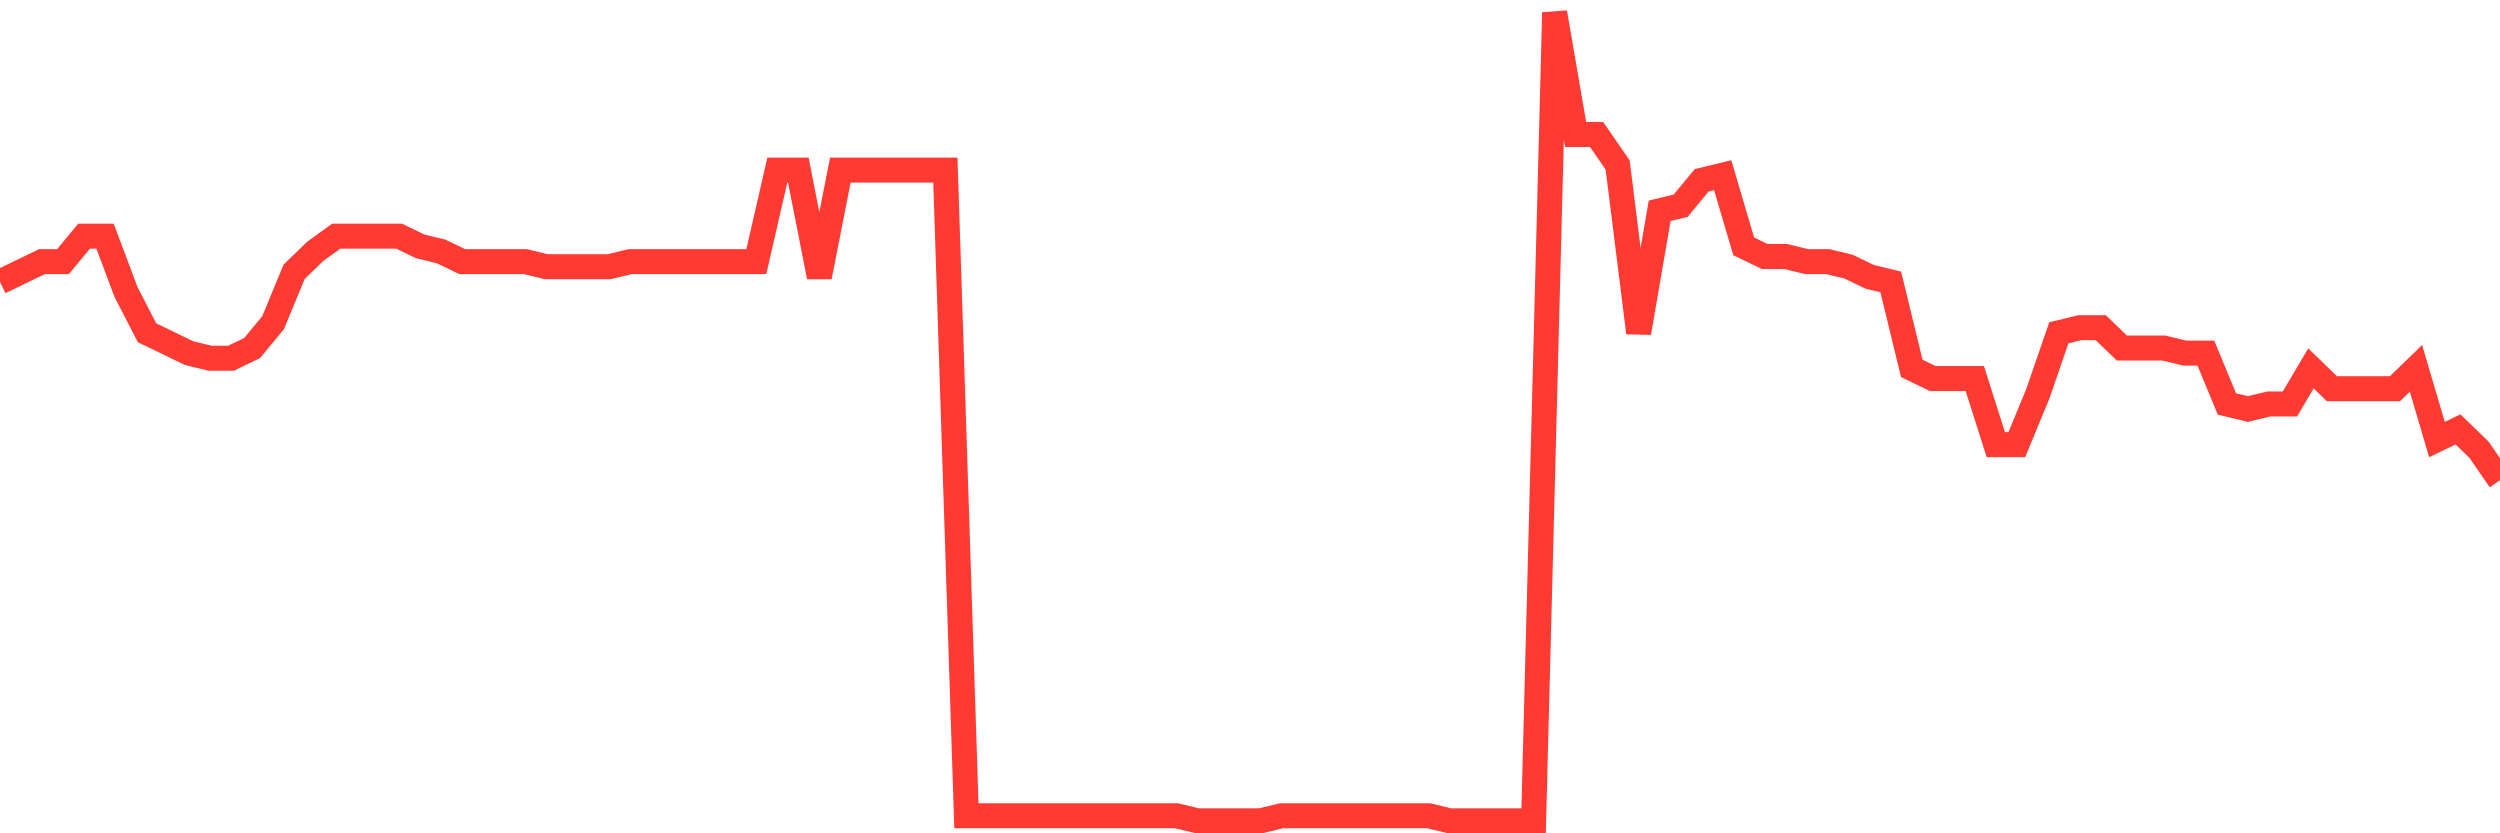 <svg
  xmlns="http://www.w3.org/2000/svg"
  xmlns:xlink="http://www.w3.org/1999/xlink"
  width="120"
  height="40"
  viewBox="0 0 120 40"
  preserveAspectRatio="none"
>
  <polyline
    points="0,13.533 1.008,13.045 2.017,12.557 3.025,12.557 4.034,11.337 5.042,11.337 6.05,14.021 7.059,15.974 8.067,16.462 9.076,16.95 10.084,17.194 11.092,17.194 12.101,16.706 13.109,15.486 14.118,13.045 15.126,12.069 16.134,11.337 17.143,11.337 18.151,11.337 19.16,11.337 20.168,11.825 21.176,12.069 22.185,12.557 23.193,12.557 24.202,12.557 25.21,12.557 26.218,12.801 27.227,12.801 28.235,12.801 29.244,12.801 30.252,12.557 31.261,12.557 32.269,12.557 33.277,12.557 34.286,12.557 35.294,12.557 36.303,12.557 37.311,8.165 38.319,8.165 39.328,13.289 40.336,8.165 41.345,8.165 42.353,8.165 43.361,8.165 44.37,8.165 45.378,8.165 46.387,39.156 47.395,39.156 48.403,39.156 49.412,39.156 50.42,39.156 51.429,39.156 52.437,39.156 53.445,39.156 54.454,39.156 55.462,39.156 56.471,39.156 57.479,39.4 58.487,39.4 59.496,39.4 60.504,39.4 61.513,39.156 62.521,39.156 63.529,39.156 64.538,39.156 65.546,39.156 66.555,39.156 67.563,39.156 68.571,39.156 69.58,39.4 70.588,39.4 71.597,39.4 72.605,39.4 73.613,39.4 74.622,0.6 75.63,6.457 76.639,6.457 77.647,7.921 78.655,15.974 79.664,10.117 80.672,9.873 81.681,8.653 82.689,8.409 83.697,11.825 84.706,12.313 85.714,12.313 86.723,12.557 87.731,12.557 88.739,12.801 89.748,13.289 90.756,13.533 91.765,17.682 92.773,18.17 93.782,18.17 94.79,18.17 95.798,21.342 96.807,21.342 97.815,18.902 98.824,15.974 99.832,15.73 100.84,15.73 101.849,16.706 102.857,16.706 103.866,16.706 104.874,16.95 105.882,16.95 106.891,19.39 107.899,19.634 108.908,19.39 109.916,19.39 110.924,17.682 111.933,18.658 112.941,18.658 113.95,18.658 114.958,18.658 115.966,17.682 116.975,21.098 117.983,20.61 118.992,21.586 120,23.05"
    fill="none"
    stroke="#ff3a33"
    stroke-width="1.2"
  >
  </polyline>
</svg>